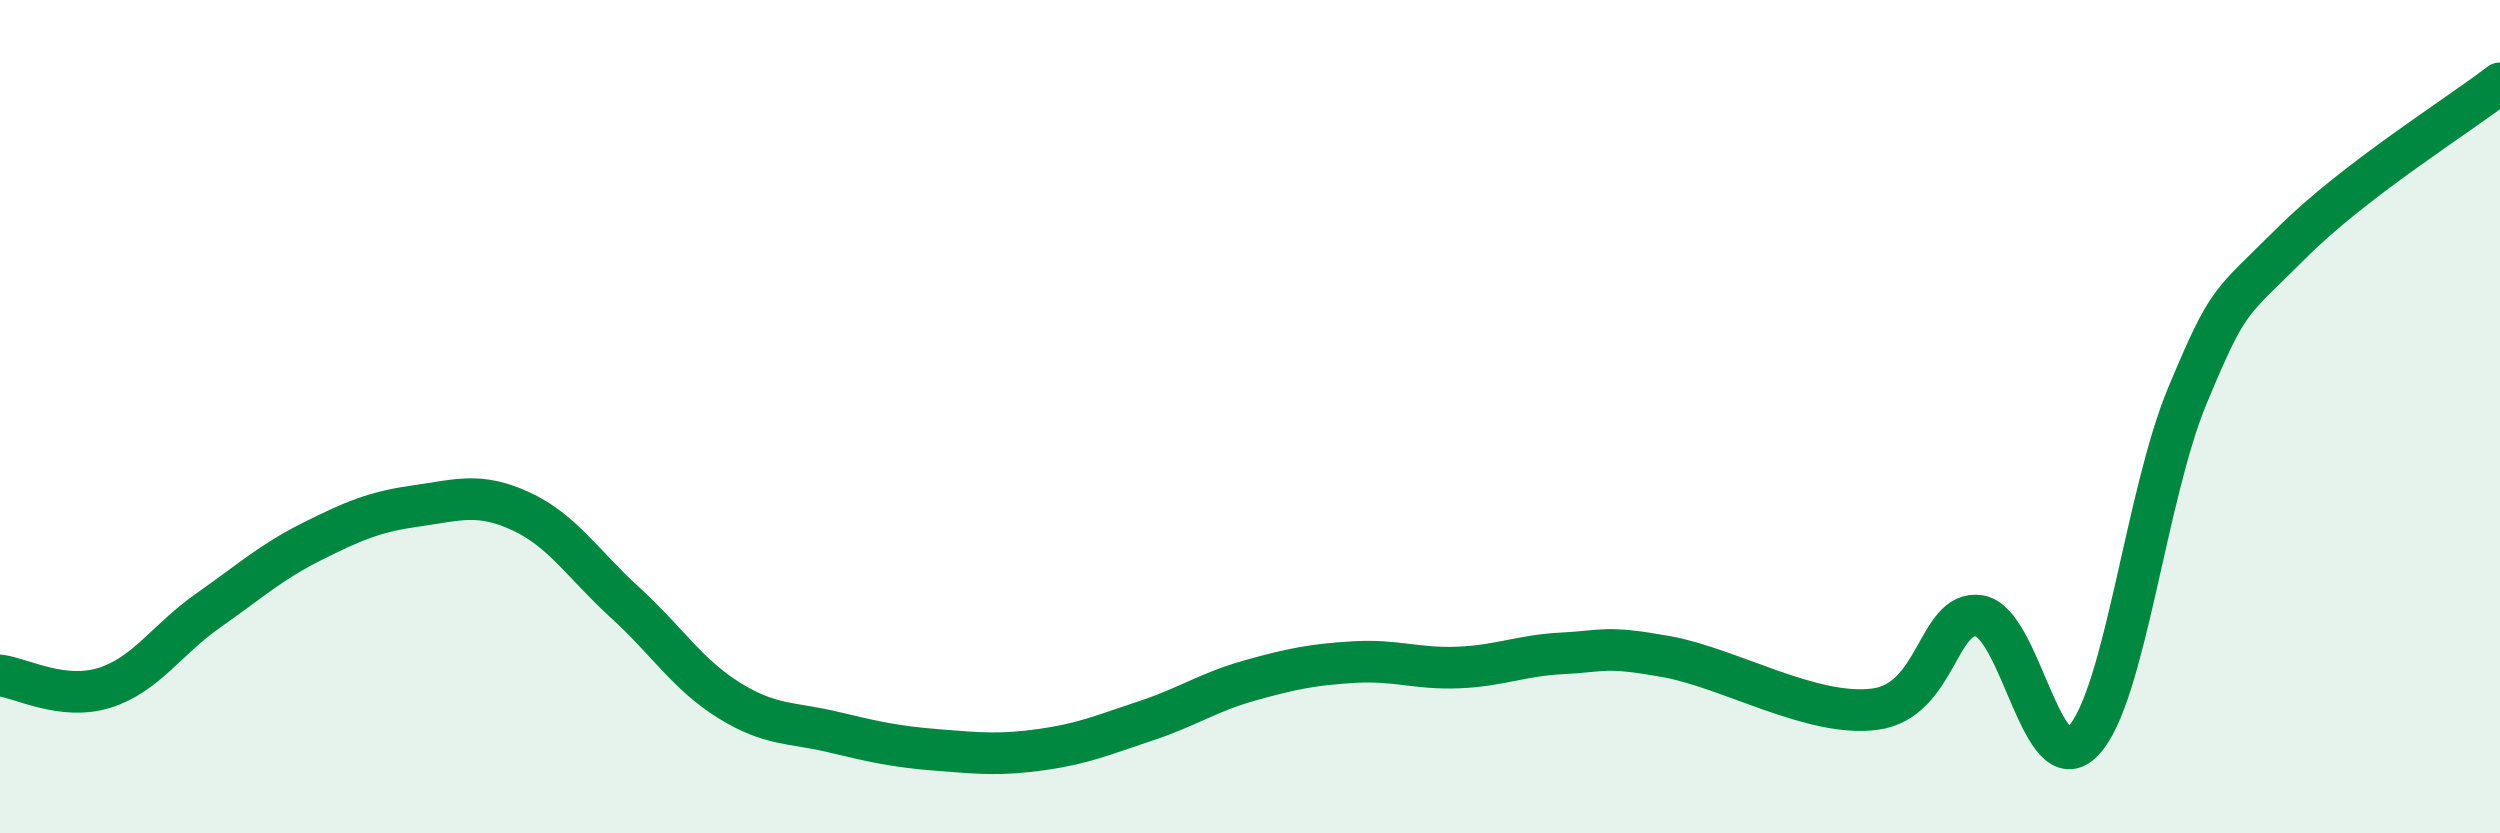 
    <svg width="60" height="20" viewBox="0 0 60 20" xmlns="http://www.w3.org/2000/svg">
      <path
        d="M 0,16.21 C 0.5,16.27 1.5,16.82 2.5,16.51 C 3.5,16.2 4,15.35 5,14.65 C 6,13.95 6.5,13.49 7.5,12.99 C 8.5,12.49 9,12.28 10,12.14 C 11,12 11.5,11.81 12.5,12.27 C 13.5,12.73 14,13.55 15,14.46 C 16,15.37 16.5,16.19 17.5,16.81 C 18.5,17.43 19,17.33 20,17.57 C 21,17.81 21.5,17.92 22.5,18 C 23.5,18.08 24,18.13 25,17.99 C 26,17.85 26.5,17.63 27.5,17.3 C 28.5,16.97 29,16.61 30,16.33 C 31,16.05 31.5,15.95 32.5,15.89 C 33.5,15.83 34,16.06 35,16.02 C 36,15.98 36.5,15.73 37.5,15.68 C 38.5,15.63 38.5,15.49 40,15.76 C 41.5,16.03 43.5,17.22 45,17.02 C 46.5,16.82 46.5,14.63 47.5,14.78 C 48.5,14.93 49,18.84 50,17.78 C 51,16.72 51.5,11.88 52.5,9.49 C 53.5,7.1 53.5,7.33 55,5.83 C 56.5,4.33 59,2.77 60,2L60 20L0 20Z"
        fill="#008740"
        opacity="0.1"
        stroke-linecap="round"
        stroke-linejoin="round"
      />
      <path
        d="M 0,16.21 C 0.5,16.27 1.5,16.82 2.5,16.51 C 3.5,16.2 4,15.35 5,14.65 C 6,13.95 6.5,13.49 7.5,12.99 C 8.5,12.49 9,12.28 10,12.14 C 11,12 11.5,11.81 12.5,12.27 C 13.5,12.73 14,13.55 15,14.46 C 16,15.37 16.5,16.19 17.5,16.81 C 18.5,17.43 19,17.33 20,17.57 C 21,17.81 21.5,17.92 22.5,18 C 23.5,18.08 24,18.13 25,17.99 C 26,17.85 26.5,17.63 27.5,17.3 C 28.5,16.97 29,16.61 30,16.33 C 31,16.05 31.5,15.95 32.5,15.89 C 33.5,15.83 34,16.06 35,16.02 C 36,15.98 36.5,15.73 37.5,15.68 C 38.5,15.63 38.5,15.49 40,15.76 C 41.5,16.03 43.5,17.22 45,17.02 C 46.5,16.82 46.5,14.63 47.5,14.78 C 48.5,14.93 49,18.84 50,17.78 C 51,16.72 51.5,11.88 52.5,9.49 C 53.5,7.1 53.5,7.33 55,5.83 C 56.5,4.33 59,2.77 60,2"
        stroke="#008740"
        stroke-width="1"
        fill="none"
        stroke-linecap="round"
        stroke-linejoin="round"
      />
    </svg>
  